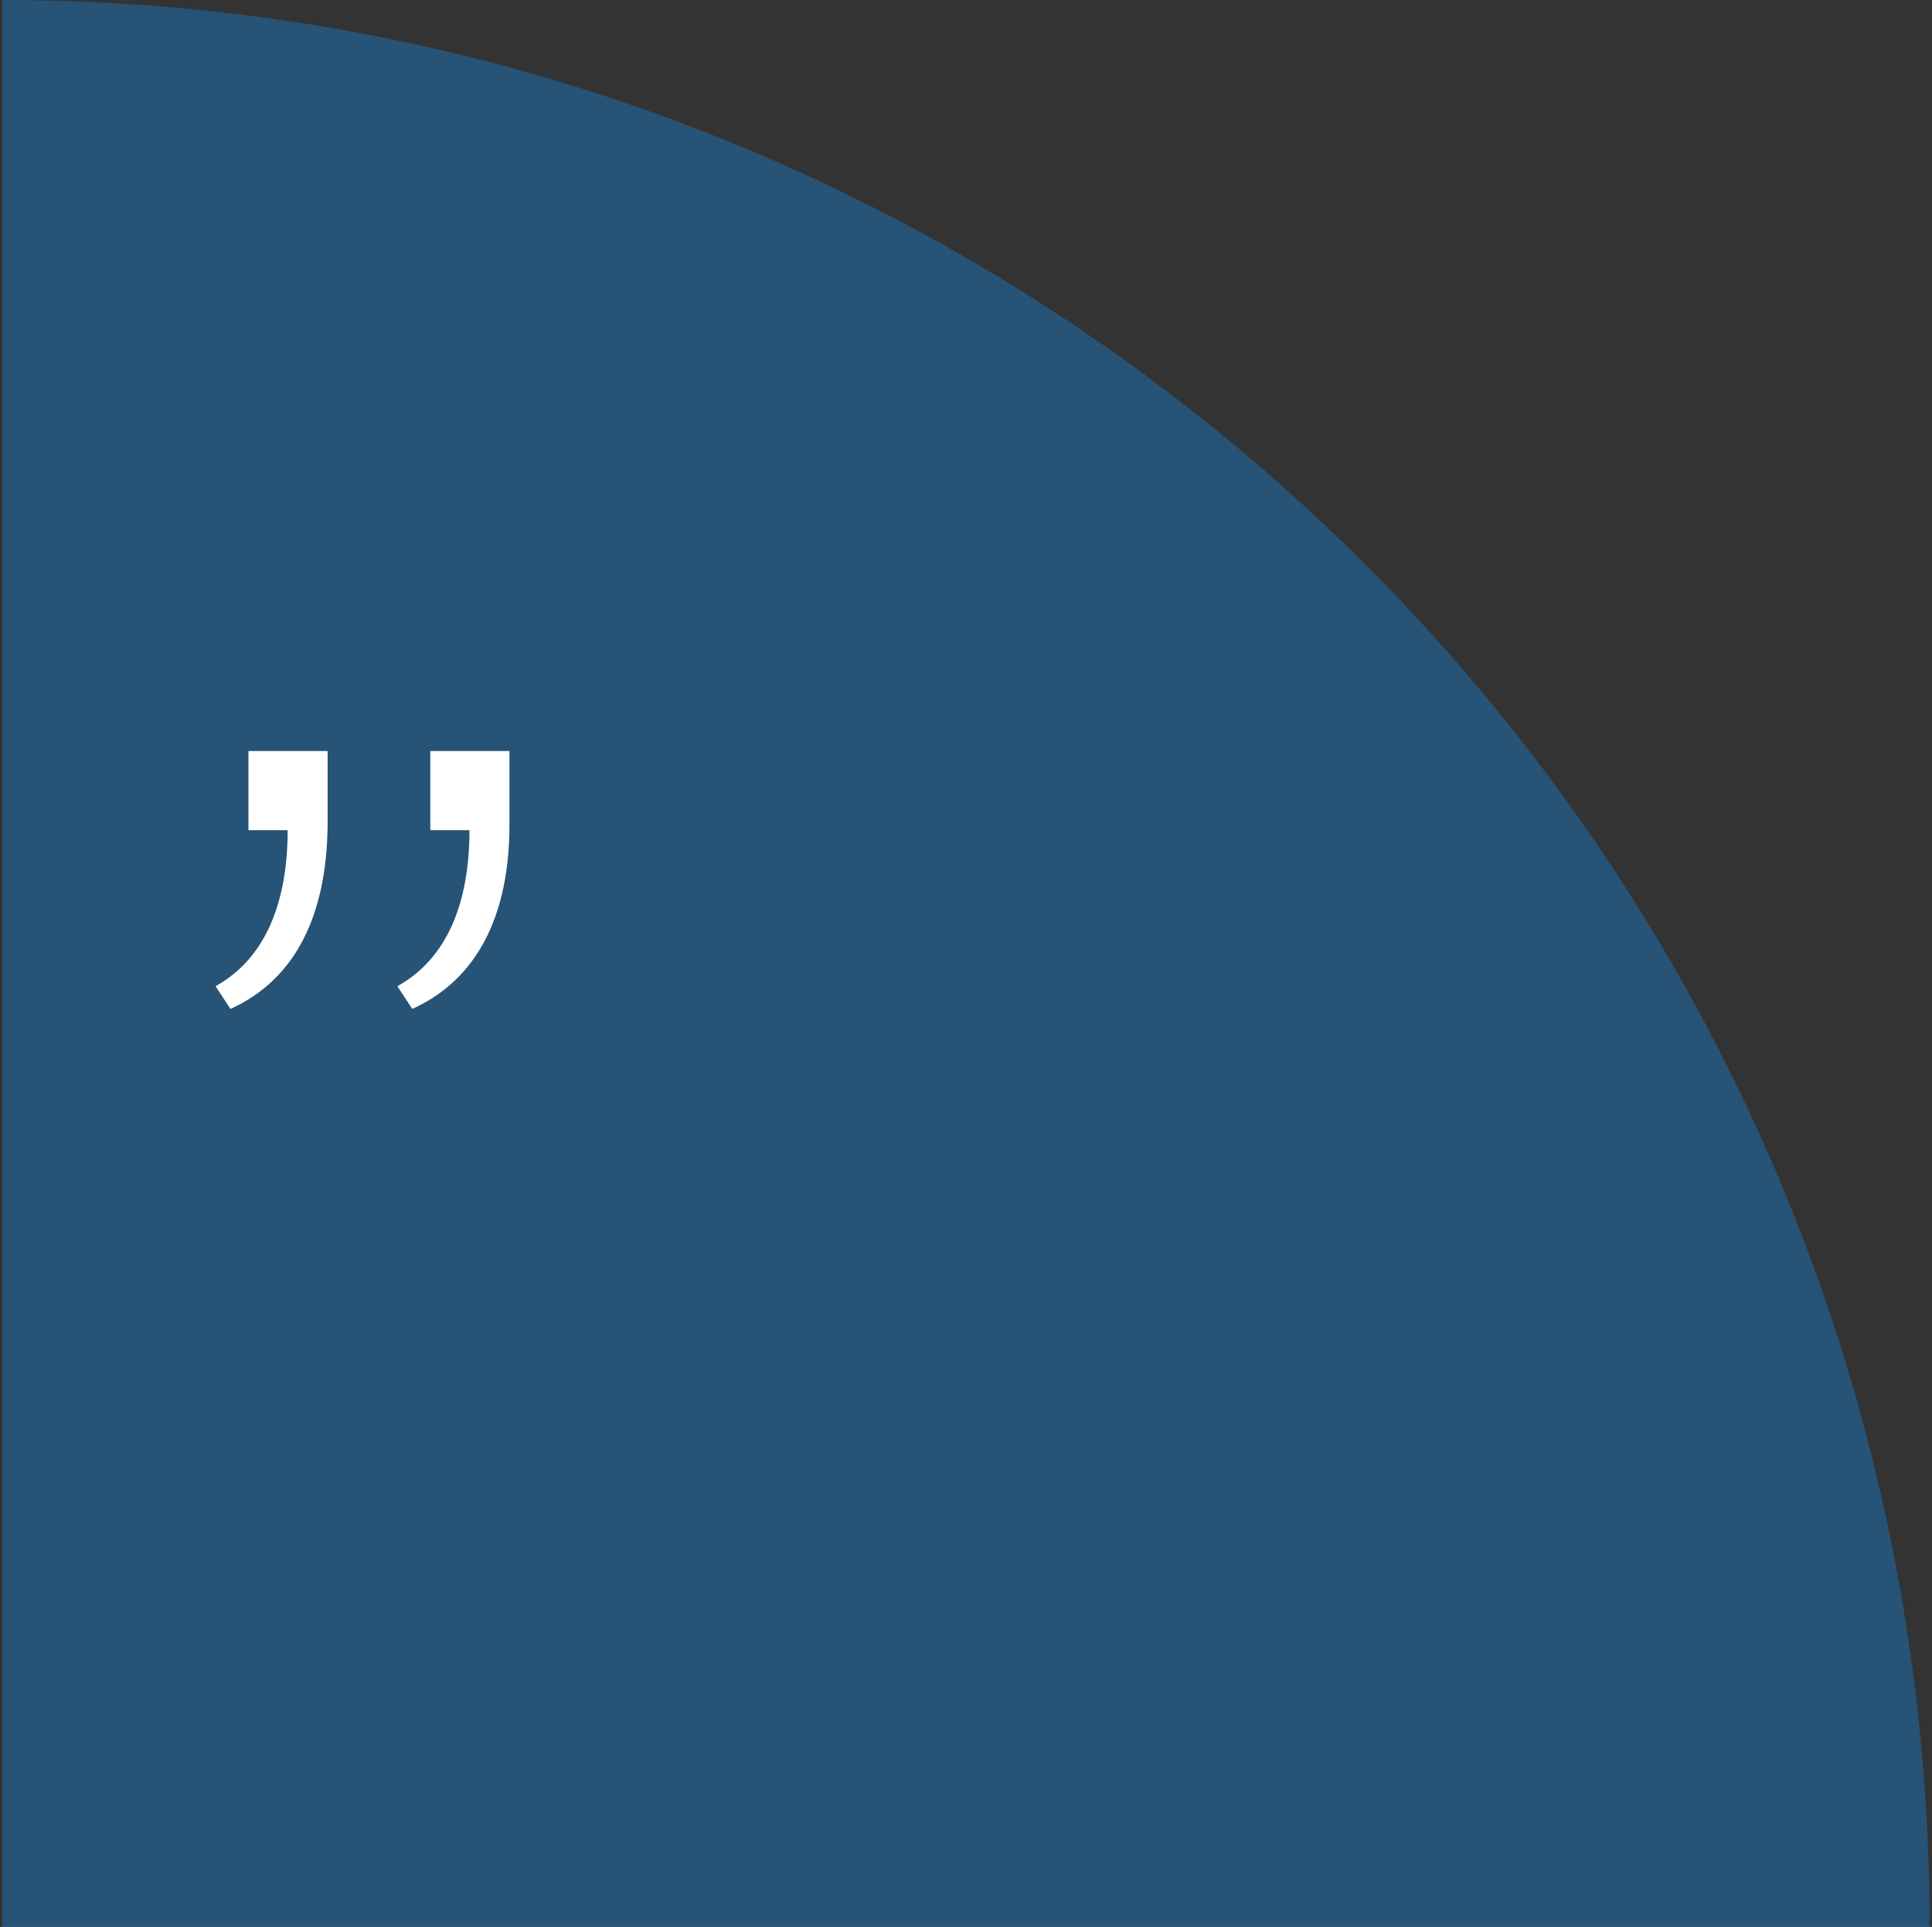 <?xml version="1.0" encoding="utf-8"?>
<!-- Generator: Adobe Illustrator 24.2.3, SVG Export Plug-In . SVG Version: 6.00 Build 0)  -->
<svg version="1.1" id="Layer_1" xmlns="http://www.w3.org/2000/svg" xmlns:xlink="http://www.w3.org/1999/xlink" x="0px" y="0px"
	 width="246.5px" height="245.8px" viewBox="0 0 246.5 245.8" style="enable-background:new 0 0 246.5 245.8;" xml:space="preserve"
	>
<rect x="0" y="0" width="246.5" height="245.8" fill="#333333" stroke="none"/>
<style type="text/css">
	.st0{opacity:0.5;fill:#1B75BB;enable-background:new    ;}
	.st1{fill:#FFFFFF;}
</style>
<path class="st0" d="M246.2,245.8C246.2,110,136.1,0,0.3,0v245.8H246.2z"/>
<g>
	<path class="st1" d="M52.6,128.7l-1.9-2.9c6.5-3.6,9.2-10.9,9.2-19.9h-5V95.8H65v9.4C65,116.6,61,124.9,52.6,128.7z M29.4,128.7
		l-1.9-2.9c6.5-3.6,9.2-10.9,9.2-19.9h-5V95.8h10.1v9.4C41.7,116.6,37.8,124.9,29.4,128.7z"/>
</g>
</svg>
